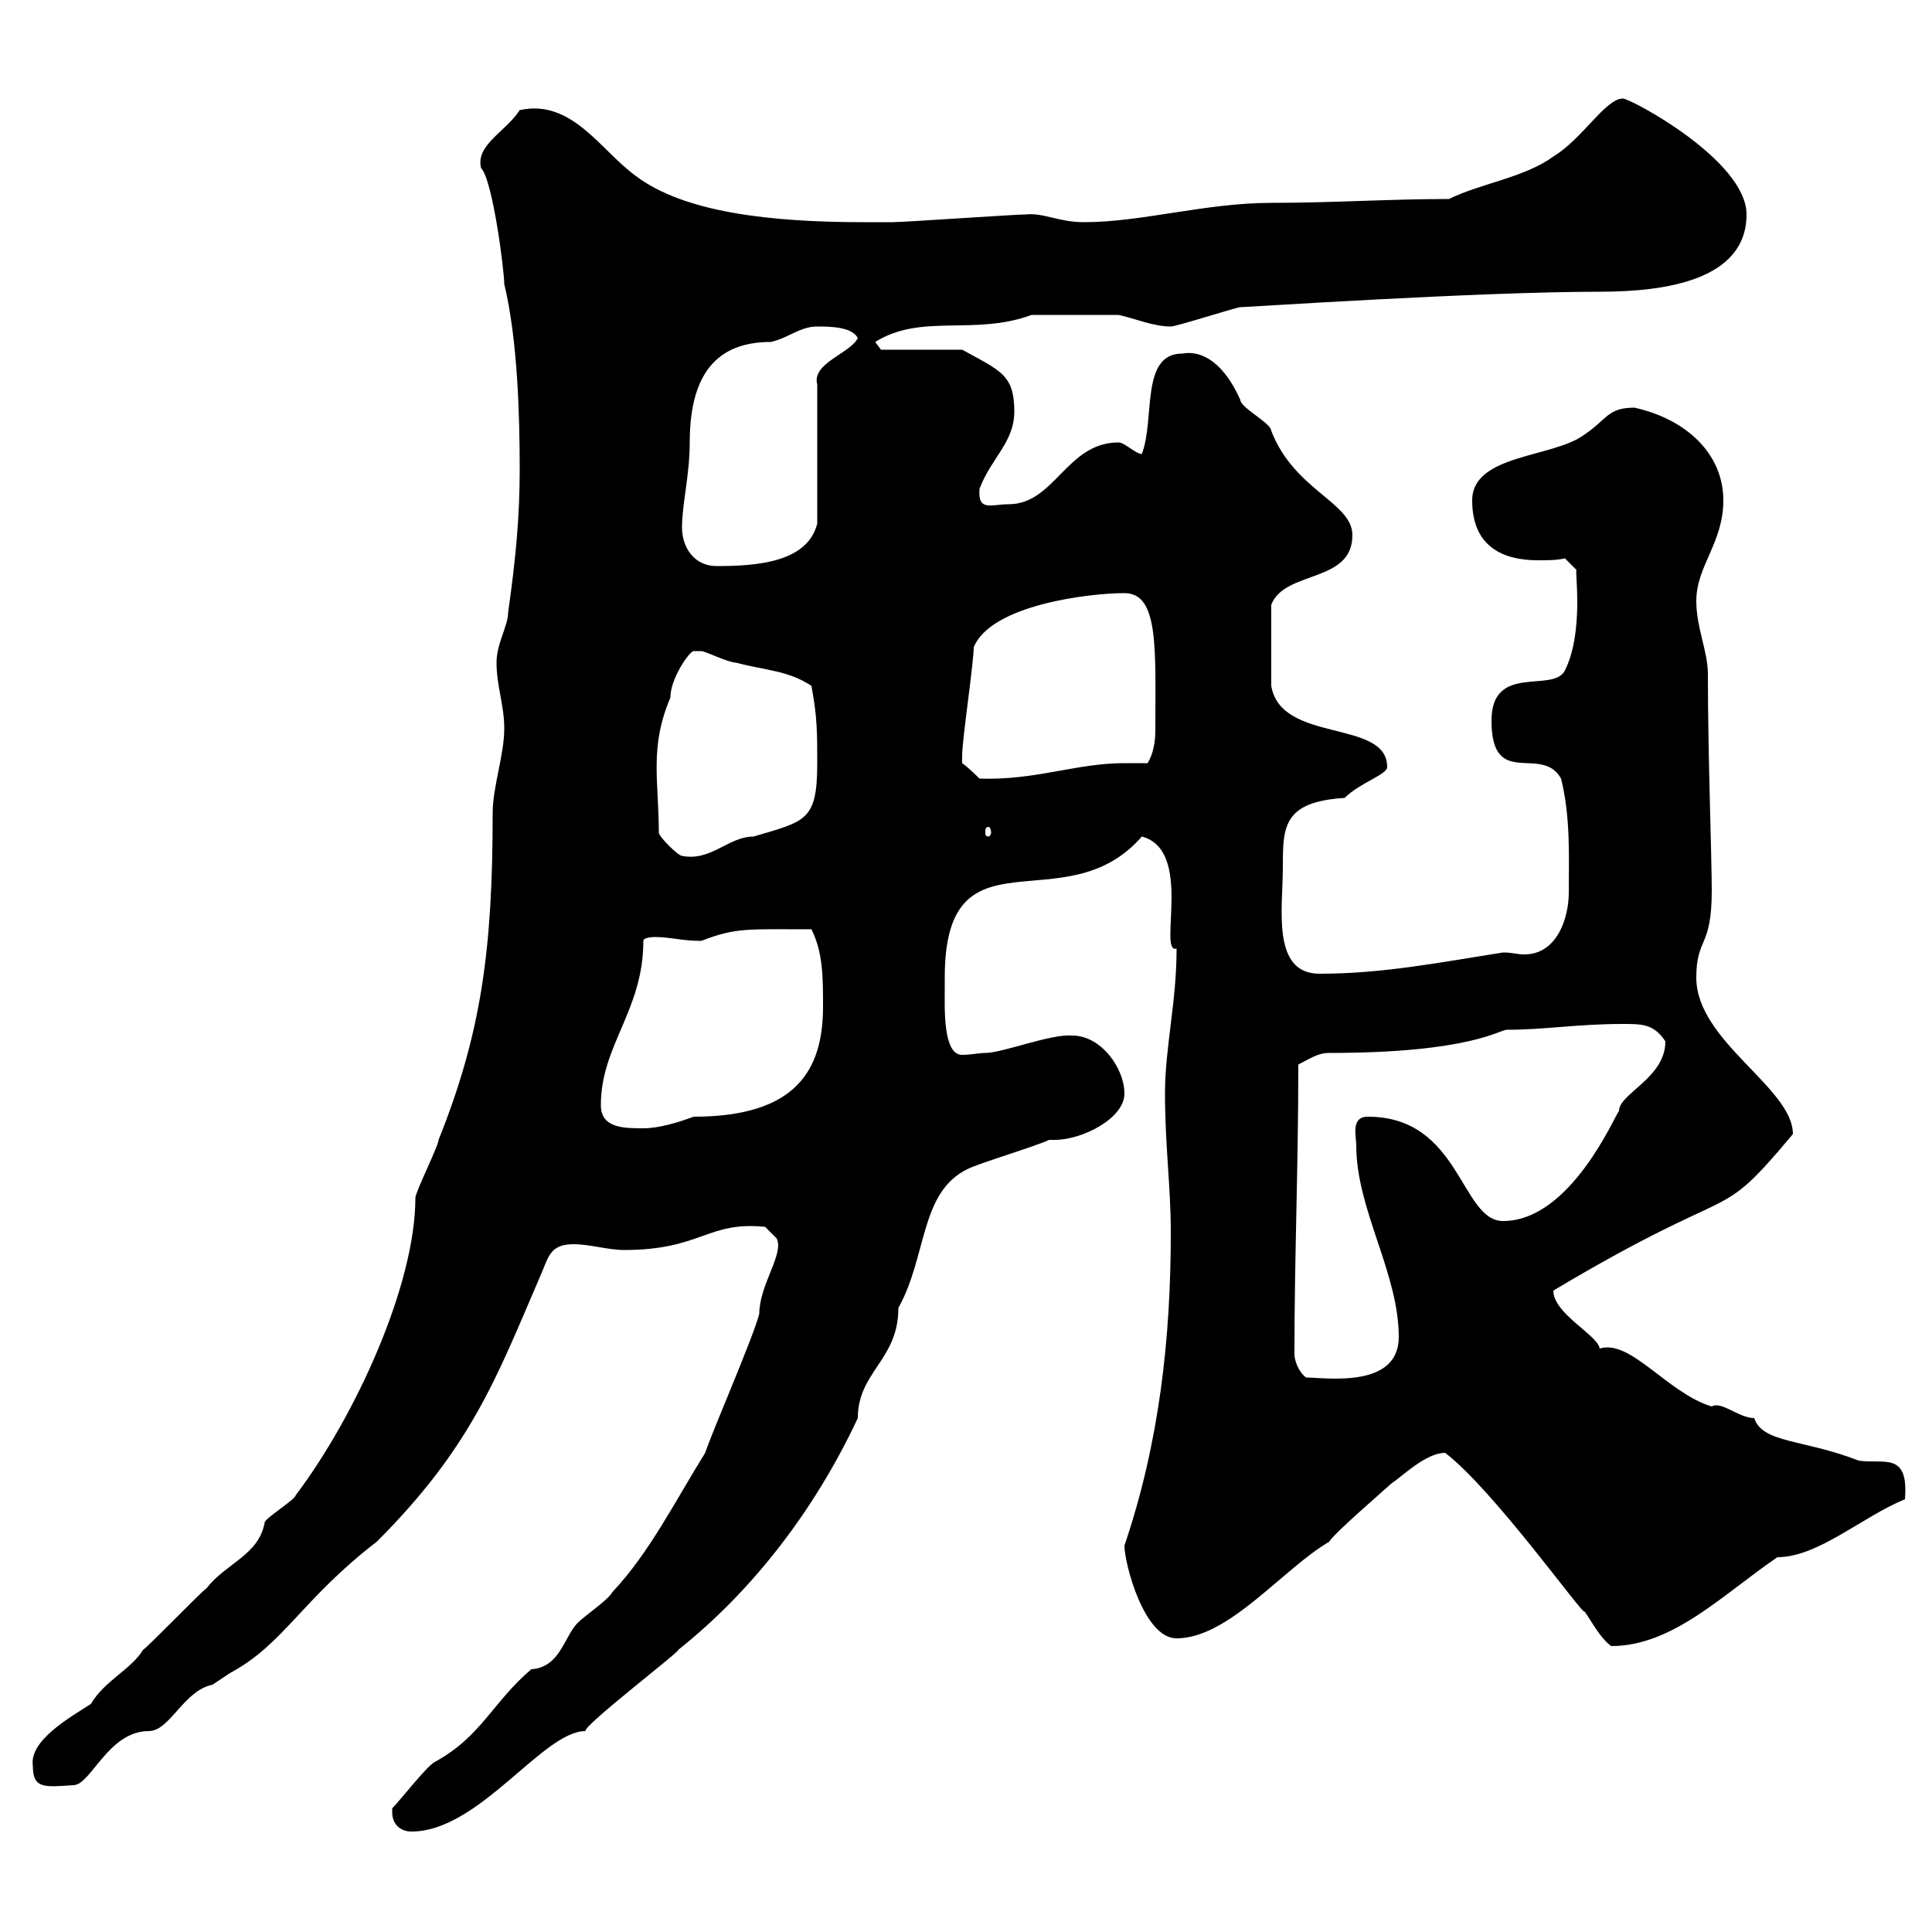 <svg xmlns="http://www.w3.org/2000/svg" xmlns:xlink="http://www.w3.org/1999/xlink" width="300" height="300"><path d="M60.90 281.40C60.90 283.20 62.10 284.40 63.90 284.40C74.40 284.40 84.30 268.80 90.90 268.80C90.60 267.90 105.90 256.20 105.30 256.20C117 246.90 126.60 234.30 133.20 220.20C133.20 213 139.50 211.20 139.50 203.10C144 195 142.80 185.10 150.30 181.50C152.10 180.60 161.10 177.90 162.90 177C163.20 177 163.50 177 163.80 177C168 177 174.60 173.70 174.60 169.80C174.60 165.90 171 160.80 166.50 160.80C163.20 160.50 155.70 163.50 153 163.50C152.10 163.50 150.60 163.80 149.40 163.80C146.40 163.80 146.70 156.60 146.70 153.60C146.70 153.60 146.70 151.80 146.70 151.80C146.70 127.80 165.30 143.70 177.30 129.90C185.40 132 179.70 148.20 182.70 147.30C182.70 155.70 180.90 162.60 180.90 169.80C180.90 177.90 181.80 184.20 181.80 191.40C181.80 207.90 180 224.10 174.60 240C174.60 242.70 177.60 254.40 182.70 254.40C190.80 254.40 199.20 243.60 206.40 239.40C207 238.20 215.40 231 216 230.40C217.80 229.20 221.40 225.60 224.40 225.60C231.90 231.30 246 251.10 246 250.20C246.60 250.80 248.40 254.40 250.20 255.60C259.80 255.60 267.60 247.50 276 241.80C282.30 241.80 289.20 235.50 295.80 232.80C296.40 225.30 292.50 227.40 288.60 226.80C280.20 223.50 273.60 224.10 272.40 220.20C270 220.20 267.30 217.50 265.80 218.40C258.90 216.30 253.20 207.90 248.40 209.40C248.10 207.30 241.20 204 241.20 200.40C270.90 182.70 266.10 190.80 278.40 176.10C278.40 168.90 263.40 161.70 263.40 151.80C263.40 145.50 265.80 147.30 265.80 138.30C265.80 132.90 265.20 117.30 265.20 104.70C265.20 101.10 263.40 97.50 263.40 93.30C263.40 87.90 267.60 84.30 267.60 77.70C267.60 70.50 261.90 65.10 253.80 63.30C249.60 63.30 249.60 65.10 246 67.50C241.20 71.10 228.60 70.50 228.60 77.70C228.60 84.90 233.40 87 238.80 87C240.30 87 241.80 87 243 86.70L244.80 88.50C244.50 88.50 246 98.10 243 104.10C241.20 107.70 231.60 102.90 231.60 111.90C231.60 122.70 239.40 115.50 242.40 120.90C243.90 126.90 243.60 133.20 243.60 138.60C243.60 142.50 241.80 148.20 236.70 148.20C235.50 148.20 234.90 147.90 233.40 147.90C223.80 149.40 214.80 151.20 204.90 151.20C197.40 151.20 199.20 141 199.20 134.70C199.20 128.40 199.20 124.50 208.80 123.90C211.20 121.50 215.40 120.30 215.40 119.10C215.40 111.60 198.90 115.50 197.40 106.50L197.40 93.90C199.50 88.50 210 90.60 210 83.10C210 78 201 76.20 197.40 66.90C197.40 65.70 192.60 63.30 192.60 62.10C190.20 56.70 186.90 54.30 183.60 54.90C177 54.90 179.40 65.10 177.30 70.50C176.40 70.50 174.60 68.70 173.70 68.70C165.60 68.70 163.80 78.30 156.60 78.30C153.90 78.30 151.80 79.50 152.10 75.90C153.90 71.10 157.50 68.70 157.50 63.90C157.50 58.20 155.40 57.60 149.40 54.30L136.80 54.30L135.90 53.10C143.10 48.60 151.20 52.20 160.20 48.90L173.70 48.90C176.40 49.50 179.10 50.70 181.80 50.70C182.70 50.70 192 47.70 192.60 47.70C193.50 47.70 229.50 45.30 248.40 45.30C258.60 45.30 271.20 43.50 271.20 33.30C271.20 24.90 253.20 15.30 252 15.30C249.30 15.30 245.70 21.60 241.20 24.30C236.70 27.60 229.80 28.50 225 30.90C215.70 30.90 207 31.50 197.40 31.50C187.20 31.50 177.30 34.50 168.30 34.50C164.40 34.50 162 33 159.30 33.30C157.50 33.30 140.40 34.50 138.60 34.50C138.30 34.50 135.60 34.50 134.10 34.50C119.70 34.50 106.20 33 98.70 27.30C93.30 23.40 88.80 15.30 80.70 17.10C78.60 20.40 73.80 22.50 74.70 26.10C76.50 27.90 78.30 42 78.30 44.10C80.40 52.80 80.70 64.80 80.70 72.90C80.70 80.10 80.10 86.70 78.90 95.10C78.90 97.20 77.10 99.90 77.10 102.90C77.10 106.50 78.30 109.50 78.30 113.10C78.30 117.30 76.50 122.10 76.50 126.30C76.50 147.60 74.70 160.50 68.10 177C68.10 177.90 64.50 185.10 64.50 186C64.50 199.50 55.20 219.90 45.90 232.20C45.90 232.80 41.10 235.80 41.10 236.40C40.20 241.50 35.10 242.70 32.10 246.60C31.20 247.20 23.10 255.60 22.20 256.20C20.40 259.20 16.20 261 14.10 264.60C10.80 266.70 4.50 270.30 5.10 274.20C5.10 277.80 6.90 277.50 11.40 277.20C14.10 277.20 16.80 268.80 23.10 268.80C26.40 268.80 28.50 262.50 33 261.60C33 261.60 35.70 259.80 35.70 259.80C44.10 255.30 46.80 248.40 58.50 239.40C73.20 224.70 77.10 213.90 83.70 198.60C85.20 195.30 85.20 193.20 89.10 193.20C91.50 193.20 94.50 194.10 96.90 194.10C108.90 194.10 109.80 189.60 118.80 190.50L120.60 192.30C121.80 194.70 117.90 199.50 117.90 204C117 207.60 110.70 222 109.50 225.60C105 232.80 100.80 241.20 95.10 247.20C94.50 248.40 90.90 250.80 89.70 252C87.60 254.10 87 258.90 82.50 259.20C76.50 264.30 74.70 269.70 67.50 273.60C66.30 274.20 62.10 279.60 60.90 280.80C60.90 280.80 60.90 281.40 60.90 281.40ZM201 210.30C201 195 201.60 181.50 201.60 165.30C203.40 164.40 204.60 163.50 206.40 163.50C228.30 163.50 232.80 159.90 234 159.90C240 159.90 244.80 159 252 159C255 159 256.80 159 258.60 161.70C258.60 167.40 251.40 169.80 251.40 172.50C250.80 173.10 243.90 189.60 233.40 189.60C226.80 189.60 226.80 173.40 212.40 173.40C209.70 173.40 210.60 176.40 210.60 177.90C210.60 187.80 217.20 197.70 217.20 207.60C217.20 215.70 205.80 213.90 202.80 213.90C201.60 213 201 211.20 201 210.30ZM93.30 171.60C93.30 162.30 99.90 156.90 99.90 146.10C99.90 145.50 101.70 145.50 101.70 145.50C104.10 145.50 105.90 146.10 108.90 146.10C114.30 144 116.10 144.30 126 144.30C127.80 147.90 127.80 151.80 127.80 156.30C127.80 166.20 123.60 173.40 107.70 173.40C105.30 174.30 102.30 175.20 99.90 175.20C96.90 175.20 93.30 175.20 93.30 171.60ZM102.30 129.30C102.30 121.20 100.80 116.10 104.10 108.30C104.10 105.30 107.10 101.10 107.70 101.10C107.70 101.10 108.90 101.10 108.90 101.10C109.50 101.10 113.10 102.90 114.30 102.90C118.80 104.10 122.40 104.10 126 106.50C126.90 111.30 126.90 113.70 126.90 118.50C126.90 127.50 125.10 127.50 117 129.90C113.10 129.90 110.40 133.80 105.90 132.90C105.30 132.90 102.30 129.90 102.30 129.30ZM153.90 129.30C153.90 129.60 153.60 129.90 153.60 129.90C153 129.90 153 129.60 153 129.30C153 128.70 153 128.40 153.60 128.40C153.60 128.40 153.90 128.70 153.90 129.30ZM149.40 118.50C149.40 117.30 149.40 117.30 149.40 117.30C149.40 114.90 151.20 102.90 151.20 100.50C153.90 93.90 169.20 92.10 174.60 92.10C180 92.10 179.40 100.80 179.40 113.40C179.40 115.20 179.10 117 178.20 118.50C177.30 118.50 175.80 118.50 174.60 118.50C167.10 118.50 160.80 121.20 152.10 120.90C152.10 120.90 150.30 119.10 149.40 118.50ZM105.90 81.90C105.90 78.30 107.10 73.80 107.10 68.70C107.10 56.70 112.50 53.10 119.70 53.10C122.40 52.50 124.20 50.70 126.90 50.70C128.70 50.70 132.30 50.70 133.20 52.50C132 54.90 126 56.40 126.90 59.70L126.90 81.30C125.40 87.30 117.60 87.90 111.30 87.90C107.70 87.90 105.90 84.90 105.90 81.90Z"/></svg>